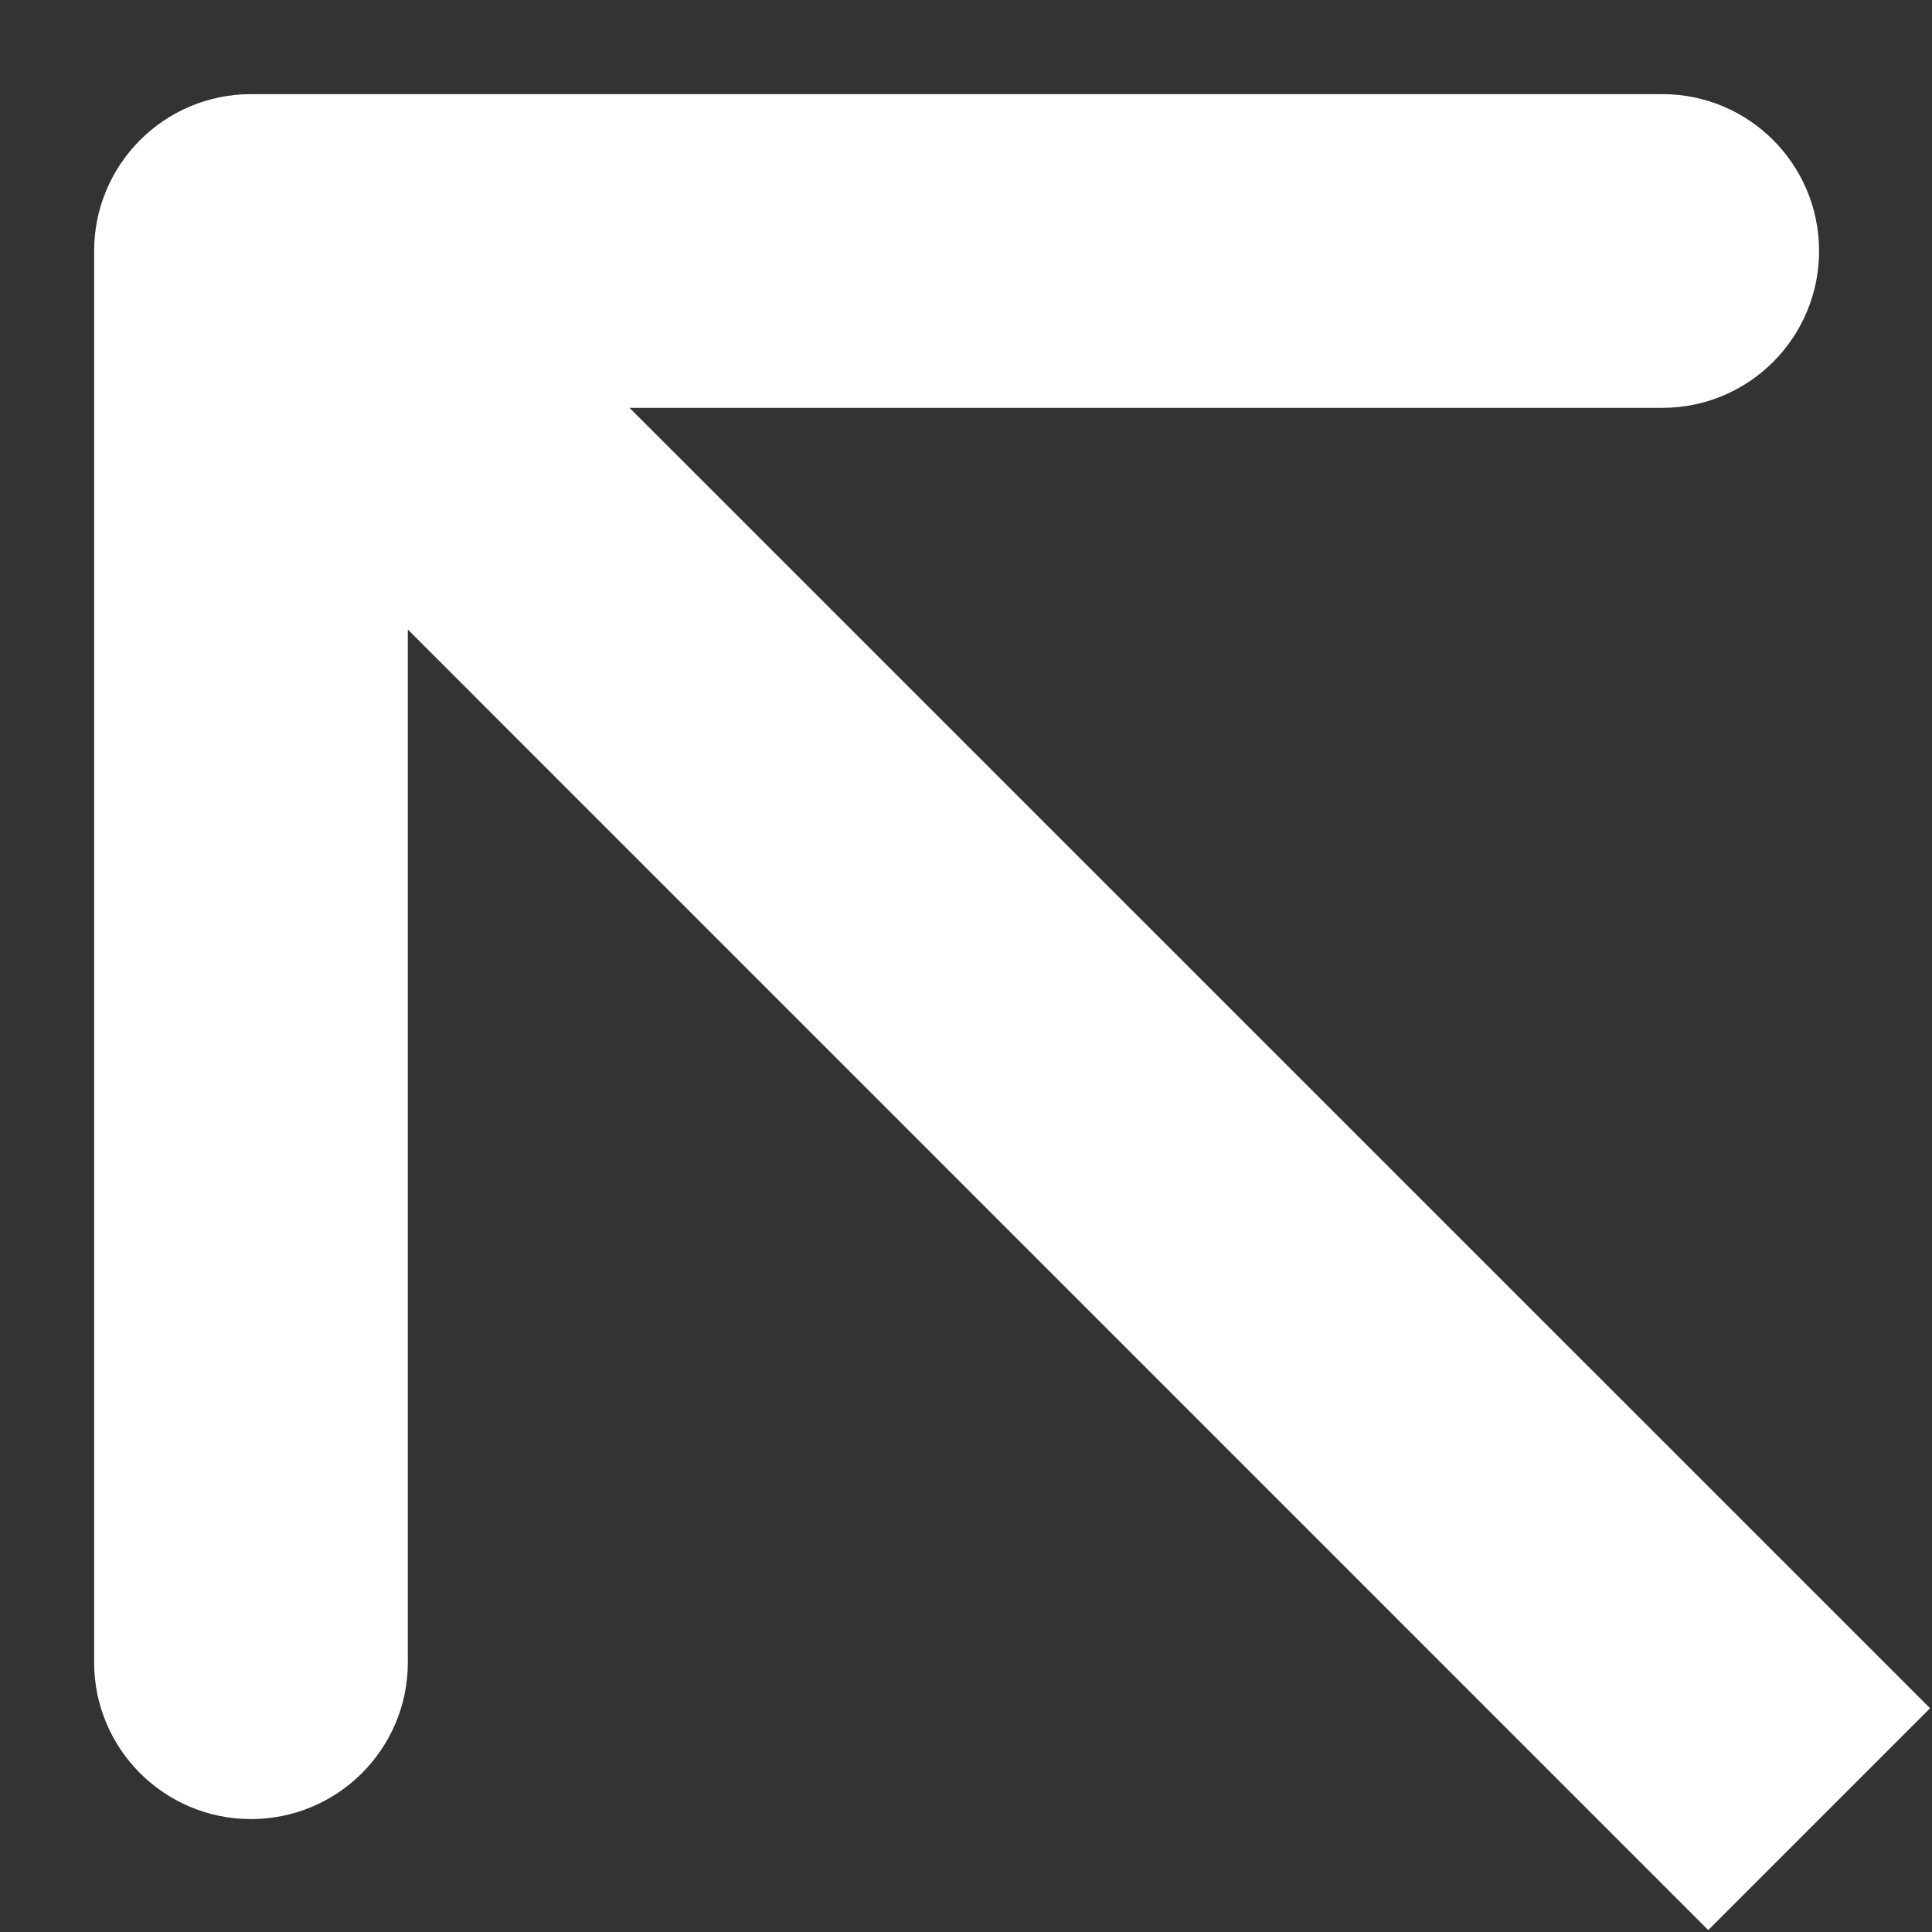 <?xml version="1.0" encoding="UTF-8"?> <svg xmlns="http://www.w3.org/2000/svg" width="11" height="11" viewBox="0 0 11 11" fill="none"><rect x="0" y="0" width="11" height="11" fill="#333333" stroke="none"/><path d="M1.429 0.536C0.936 0.536 0.536 0.936 0.536 1.429L0.536 9.465C0.536 9.958 0.936 10.357 1.429 10.357C1.922 10.357 2.322 9.958 2.322 9.465V2.322H9.465C9.958 2.322 10.357 1.922 10.357 1.429C10.357 0.936 9.958 0.536 9.465 0.536L1.429 0.536ZM10.989 9.726L2.06 0.798L0.798 2.06L9.726 10.989L10.989 9.726Z" fill="white"></path></svg> 